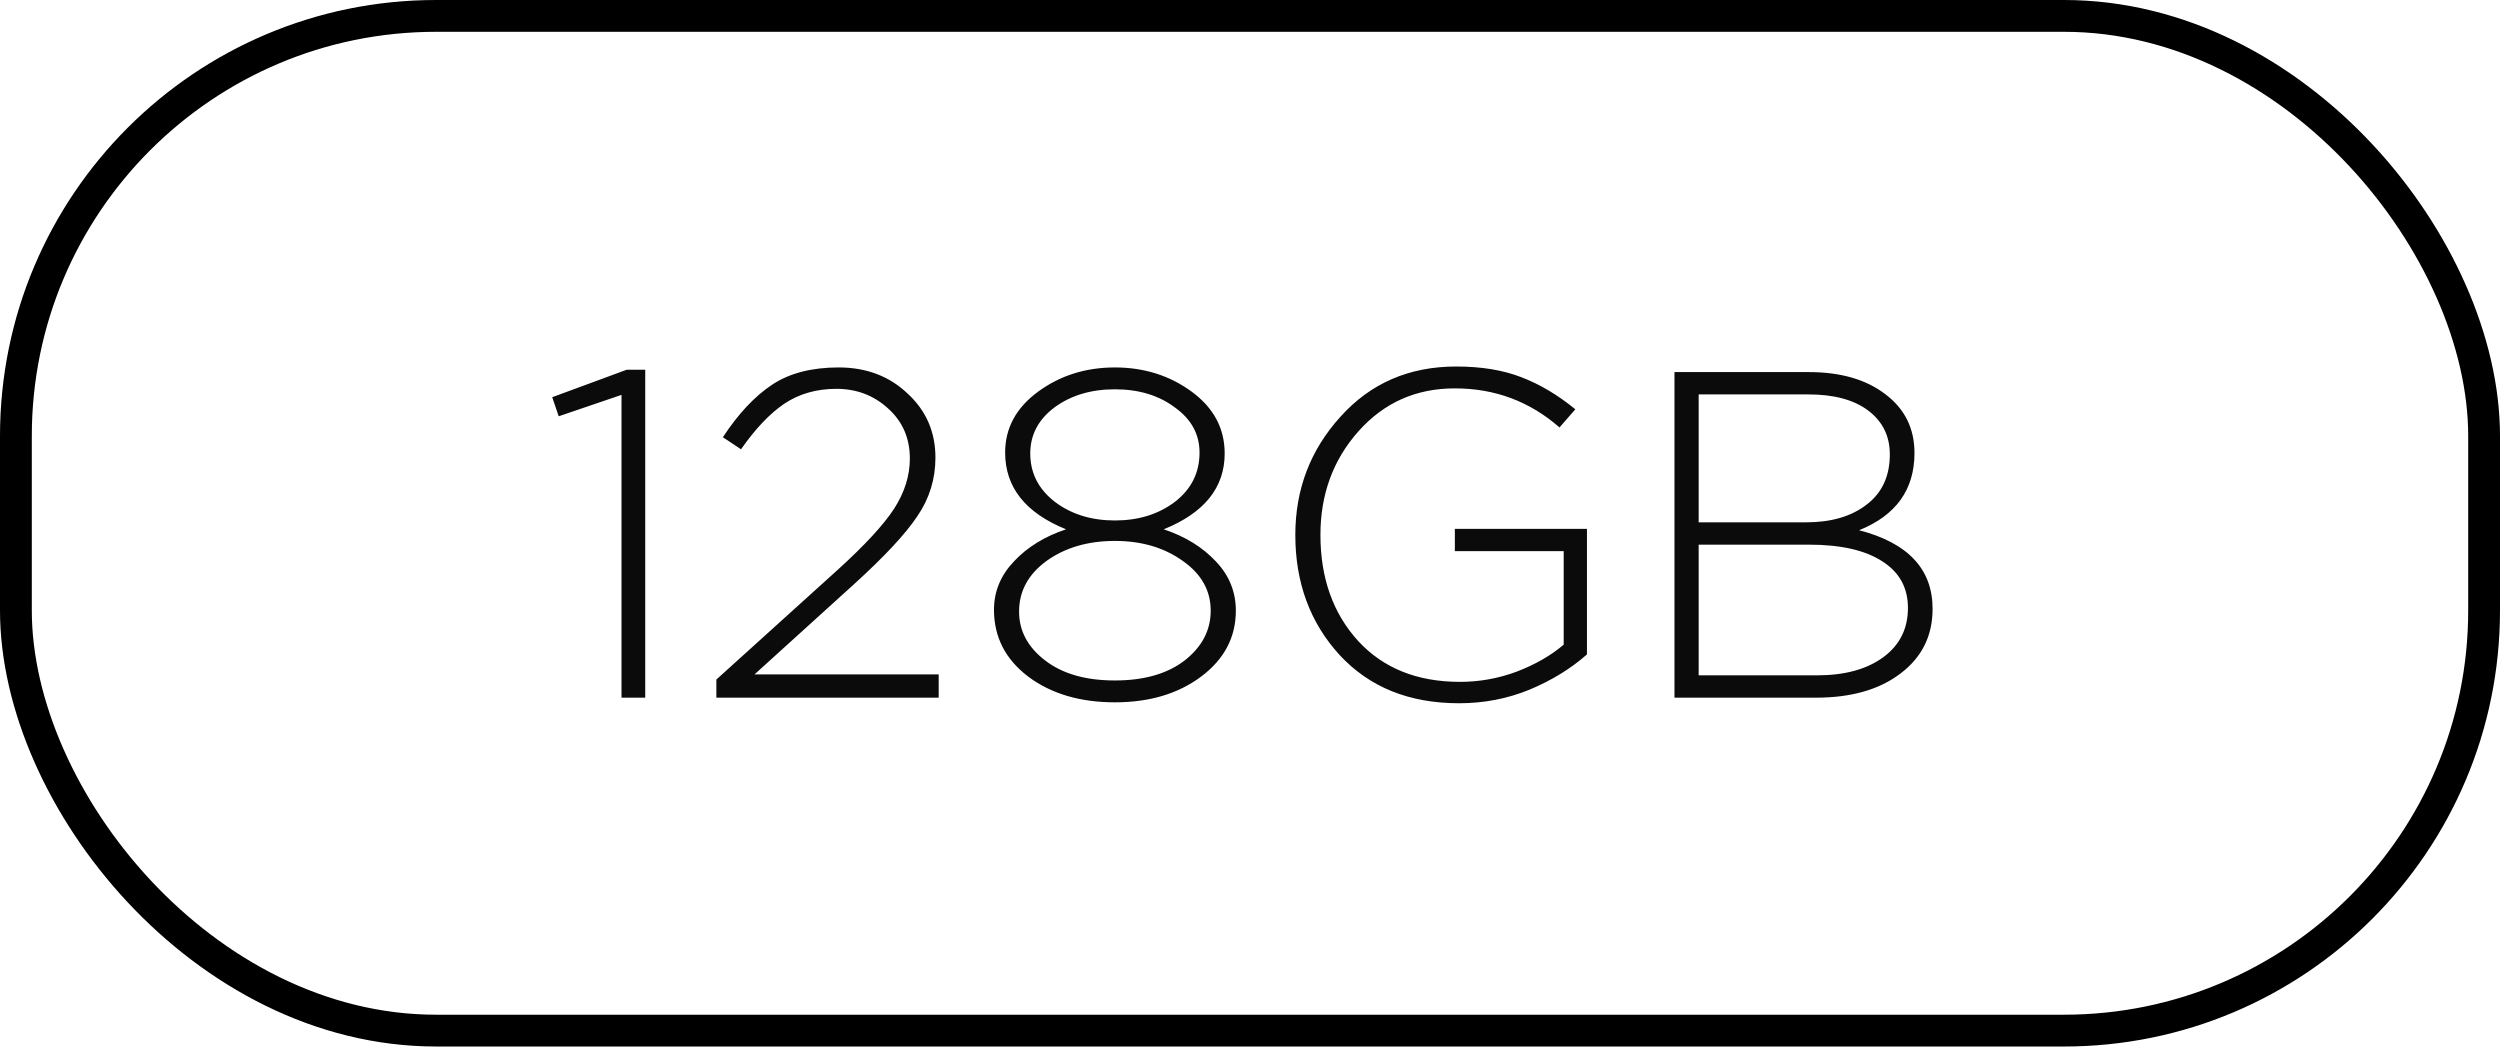 <?xml version="1.0" encoding="UTF-8"?> <svg xmlns="http://www.w3.org/2000/svg" width="86" height="36" viewBox="0 0 86 36" fill="none"><rect x="0.547" y="0.547" width="84.906" height="34.906" rx="14.453" stroke="black" stroke-width="1.094"></rect><path d="M21.38 24V13.584L19.22 14.32L18.996 13.664L21.556 12.72H22.196V24H21.38ZM24.643 24V23.376L28.819 19.6C29.747 18.757 30.392 18.059 30.755 17.504C31.118 16.939 31.299 16.363 31.299 15.776C31.299 15.072 31.048 14.496 30.547 14.048C30.056 13.6 29.464 13.376 28.771 13.376C28.088 13.376 27.491 13.547 26.979 13.888C26.478 14.229 25.982 14.752 25.491 15.456L24.867 15.04C25.4 14.229 25.966 13.627 26.563 13.232C27.16 12.837 27.923 12.64 28.851 12.64C29.8 12.64 30.59 12.939 31.219 13.536C31.859 14.123 32.179 14.859 32.179 15.744C32.179 16.48 31.971 17.152 31.555 17.76C31.15 18.368 30.424 19.147 29.379 20.096L25.955 23.2H32.291V24H24.643ZM38.352 24.16C37.158 24.16 36.166 23.867 35.377 23.28C34.587 22.683 34.193 21.915 34.193 20.976C34.193 20.347 34.422 19.792 34.88 19.312C35.339 18.821 35.937 18.453 36.672 18.208C35.275 17.643 34.577 16.763 34.577 15.568C34.577 14.725 34.955 14.027 35.712 13.472C36.47 12.917 37.35 12.64 38.352 12.64C39.355 12.64 40.235 12.917 40.992 13.472C41.75 14.027 42.129 14.736 42.129 15.6C42.129 16.773 41.43 17.643 40.032 18.208C40.769 18.453 41.366 18.821 41.825 19.312C42.283 19.792 42.513 20.357 42.513 21.008C42.513 21.925 42.112 22.683 41.312 23.28C40.523 23.867 39.536 24.16 38.352 24.16ZM35.953 22.72C36.55 23.179 37.35 23.408 38.352 23.408C39.355 23.408 40.155 23.179 40.752 22.72C41.35 22.251 41.648 21.68 41.648 21.008C41.648 20.315 41.328 19.744 40.688 19.296C40.048 18.837 39.27 18.608 38.352 18.608C37.425 18.608 36.641 18.837 36.001 19.296C35.371 19.755 35.056 20.336 35.056 21.04C35.056 21.701 35.355 22.261 35.953 22.72ZM36.288 17.264C36.854 17.691 37.542 17.904 38.352 17.904C39.163 17.904 39.851 17.691 40.416 17.264C40.982 16.827 41.264 16.261 41.264 15.568C41.264 14.939 40.982 14.421 40.416 14.016C39.862 13.6 39.174 13.392 38.352 13.392C37.531 13.392 36.838 13.6 36.273 14.016C35.718 14.432 35.441 14.96 35.441 15.6C35.441 16.272 35.723 16.827 36.288 17.264ZM50.191 24.192C48.473 24.192 47.103 23.637 46.079 22.528C45.065 21.419 44.559 20.043 44.559 18.4C44.559 16.832 45.076 15.477 46.111 14.336C47.145 13.184 48.473 12.608 50.095 12.608C50.959 12.608 51.705 12.731 52.335 12.976C52.975 13.221 53.593 13.589 54.191 14.08L53.647 14.704C52.623 13.808 51.423 13.36 50.047 13.36C48.713 13.36 47.609 13.851 46.735 14.832C45.86 15.813 45.423 17.003 45.423 18.4C45.423 19.883 45.855 21.099 46.719 22.048C47.583 22.987 48.751 23.456 50.223 23.456C50.895 23.456 51.545 23.339 52.175 23.104C52.815 22.859 53.353 22.549 53.791 22.176V18.96H50.047V18.192H54.591V22.512C54.036 23.003 53.375 23.408 52.607 23.728C51.849 24.037 51.044 24.192 50.191 24.192ZM57.602 24V12.8H62.225C63.324 12.8 64.204 13.056 64.865 13.568C65.527 14.069 65.858 14.741 65.858 15.584C65.858 16.843 65.223 17.728 63.953 18.24C65.639 18.677 66.481 19.579 66.481 20.944C66.481 21.872 66.114 22.613 65.377 23.168C64.652 23.723 63.681 24 62.465 24H57.602ZM58.434 23.232H62.498C63.458 23.232 64.22 23.024 64.785 22.608C65.351 22.192 65.633 21.627 65.633 20.912C65.633 20.219 65.34 19.685 64.754 19.312C64.167 18.928 63.324 18.736 62.225 18.736H58.434V23.232ZM58.434 17.968H62.13C62.993 17.968 63.687 17.765 64.21 17.36C64.743 16.955 65.01 16.379 65.01 15.632C65.01 15.003 64.764 14.501 64.273 14.128C63.783 13.755 63.095 13.568 62.209 13.568H58.434V17.968Z" fill="#0B0B0B"></path></svg> 